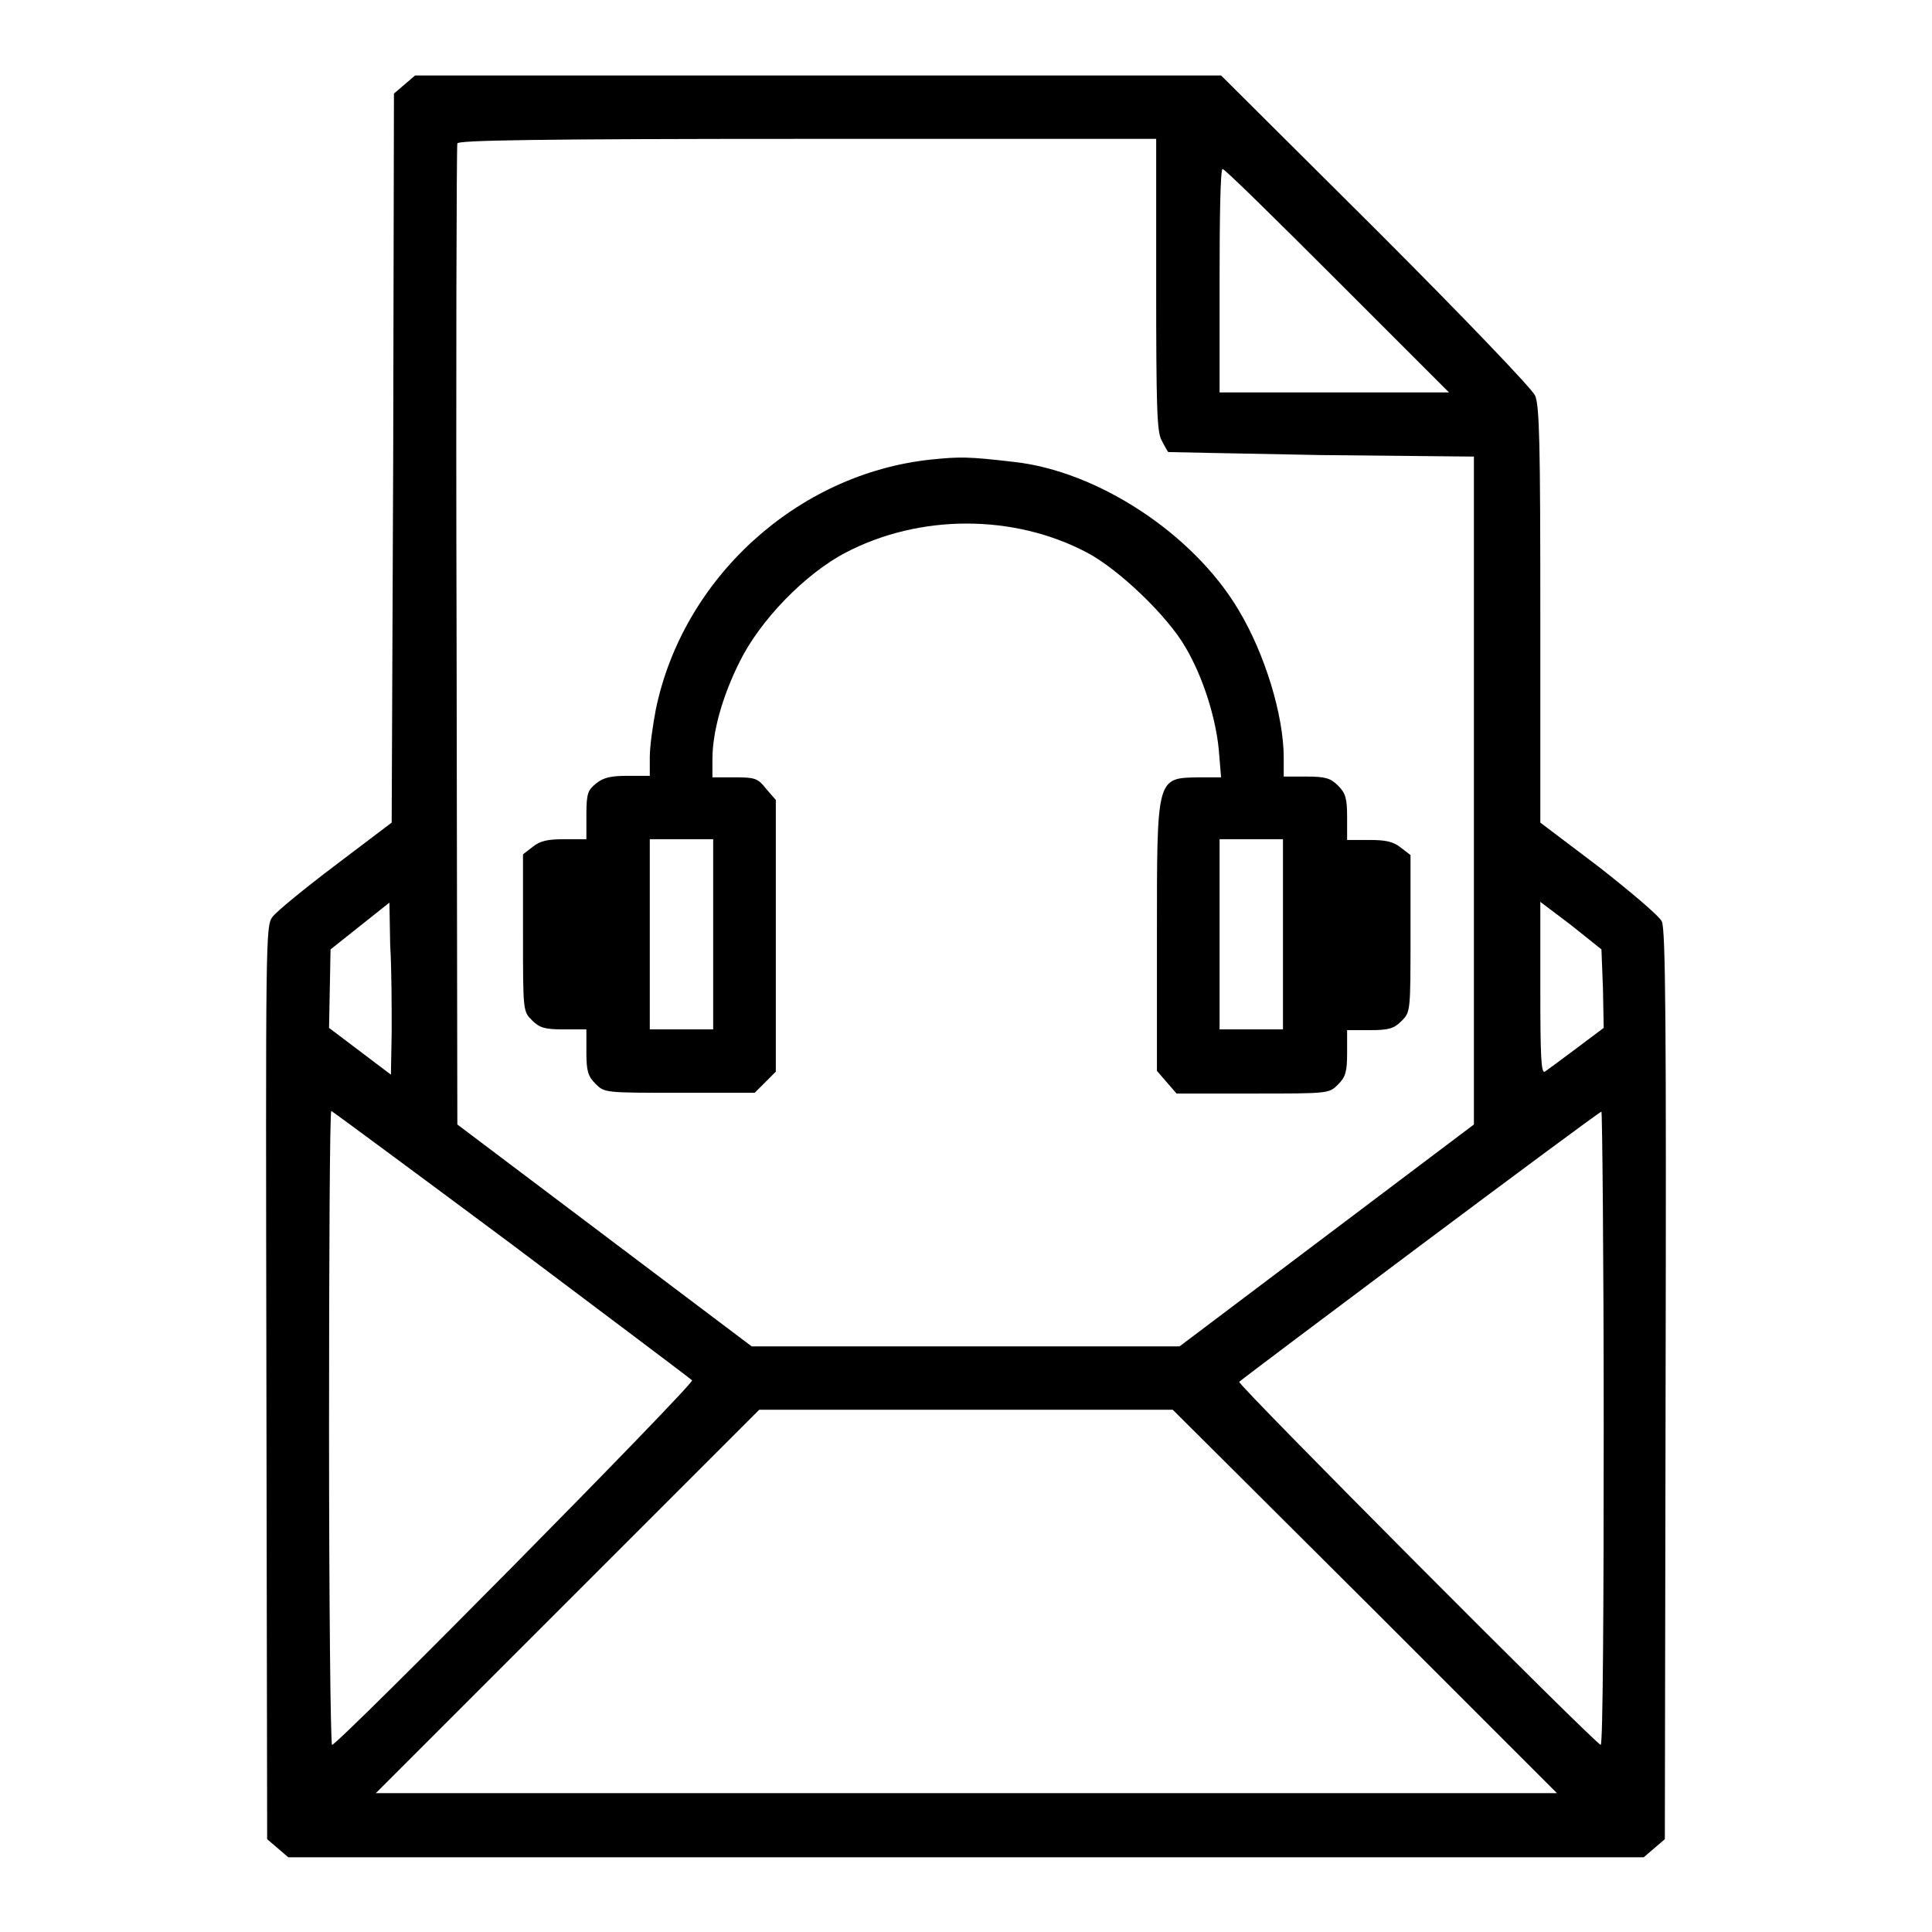 <?xml version="1.0" encoding="utf-8"?>
<!-- Svg Vector Icons : http://www.onlinewebfonts.com/icon -->
<!DOCTYPE svg PUBLIC "-//W3C//DTD SVG 1.1//EN" "http://www.w3.org/Graphics/SVG/1.1/DTD/svg11.dtd">
<svg version="1.1" xmlns="http://www.w3.org/2000/svg" xmlns:xlink="http://www.w3.org/1999/xlink" x="0px" y="0px" viewBox="0 0 256 256" enable-background="new 0 0 256 256" xml:space="preserve">
<g><g><g><path fill="#000000" d="M53.6,11.2l-1.4,1.2l-0.1,48.3L51.9,109l-7.4,5.6c-4.1,3.1-7.9,6.2-8.4,6.9c-0.9,1.2-0.9,2.5-0.8,61.7l0.1,60.5l1.4,1.2l1.4,1.2H128h89.8l1.4-1.2l1.4-1.2l0.1-60.2c0.1-47.7,0-60.4-0.5-61.4c-0.3-0.7-4.1-3.9-8.3-7.2l-7.8-5.9l0-27.5c0-22.5-0.1-27.8-0.7-29.1c-0.4-0.9-9.6-10.5-21.1-22L161.8,10h-53.4H55L53.6,11.2z M153.2,37.6c0,16.3,0.1,19.6,0.7,20.7c0.4,0.8,0.8,1.5,0.9,1.6c0.1,0,9.2,0.2,20.3,0.4l20.2,0.2v44.2V149l-19.5,14.7l-19.5,14.7H128H99.6l-19.5-14.7L60.6,149l-0.1-64.7c-0.1-35.6,0-65,0.1-65.3c0.1-0.4,9.9-0.6,46.4-0.6h46.2V37.6z M177.2,37.2L192,52h-15.2h-15.2V37.2c0-8.1,0.1-14.8,0.4-14.8C162.2,22.3,169,29,177.2,37.2z M51.9,136.7l-0.1,5.7l-4.1-3.1l-4.1-3.1l0.1-5.2l0.1-5.2l3.9-3.1l3.9-3.1l0.1,5.6C51.9,128.4,51.9,133.5,51.9,136.7z M212.4,131l0.1,5.2l-3.6,2.7c-2,1.5-3.9,2.9-4.2,3.1c-0.5,0.3-0.6-2.1-0.6-11.1v-11.4l4.1,3.1l4,3.2L212.4,131z M67.7,164.8c12.9,9.7,23.7,17.8,24,18.1c0.4,0.4-46.9,48.3-47.7,48.3c-0.2,0-0.4-18.9-0.4-42c0-23.1,0.1-42,0.3-42C44.1,147.3,54.8,155.2,67.7,164.8z M212.5,189.2c0,23.1-0.1,42-0.4,42c-0.6,0-48.2-47.8-47.9-48.1c0.9-0.8,47.6-35.8,48-35.8C212.3,147.3,212.5,166.1,212.5,189.2z M180.9,212.2l25.4,25.4H128H49.8l25.4-25.4l25.4-25.4H128h27.4L180.9,212.2z"/><path fill="#000000" d="M123.3,60.9C105.6,62.8,90.5,76.6,86.9,94c-0.4,2.1-0.8,4.9-0.8,6.3v2.5h-2.9c-2.2,0-3.2,0.2-4.2,1c-1.1,0.9-1.3,1.3-1.3,4.2v3.2h-2.9c-2.2,0-3.2,0.2-4.2,1l-1.3,1v10.4c0,10.4,0,10.4,1.2,11.6c1,1,1.7,1.2,4.2,1.2h3v3c0,2.5,0.2,3.2,1.2,4.2c1.2,1.2,1.2,1.2,11.1,1.2h10l1.4-1.4l1.4-1.4v-18v-18l-1.3-1.5c-1.1-1.4-1.5-1.5-4.2-1.5h-2.9v-2.4c0-3.6,1.3-8.3,3.6-12.9c2.7-5.5,8.7-11.7,14.1-14.5c9.8-5.1,22.2-5.1,31.9,0c4.2,2.2,10.7,8.4,13.1,12.6c2.3,3.9,4,9.3,4.4,13.6l0.3,3.6h-2.9c-5.7,0.1-5.6-0.2-5.6,21.2v17.7l1.3,1.5l1.3,1.5h10.1c10.1,0,10.1,0,11.3-1.2c1-1,1.2-1.7,1.2-4.2v-3h3c2.5,0,3.2-0.2,4.2-1.2c1.2-1.2,1.2-1.2,1.2-11.6v-10.4l-1.3-1c-1-0.8-2-1-4.2-1h-2.9v-3c0-2.5-0.2-3.2-1.2-4.2c-1-1-1.7-1.2-4.2-1.2h-3v-2.5c0-5.6-2.5-13.8-6-19.6c-6-10.1-18.7-18.4-29.8-19.6C128.3,60.5,127.2,60.5,123.3,60.9z M94.5,123.8v12.6h-4.2h-4.2v-12.6v-12.6h4.2h4.2V123.8z M170,123.8v12.6h-4.2h-4.2v-12.6v-12.6h4.2h4.2V123.8z"/></g></g></g>
</svg>